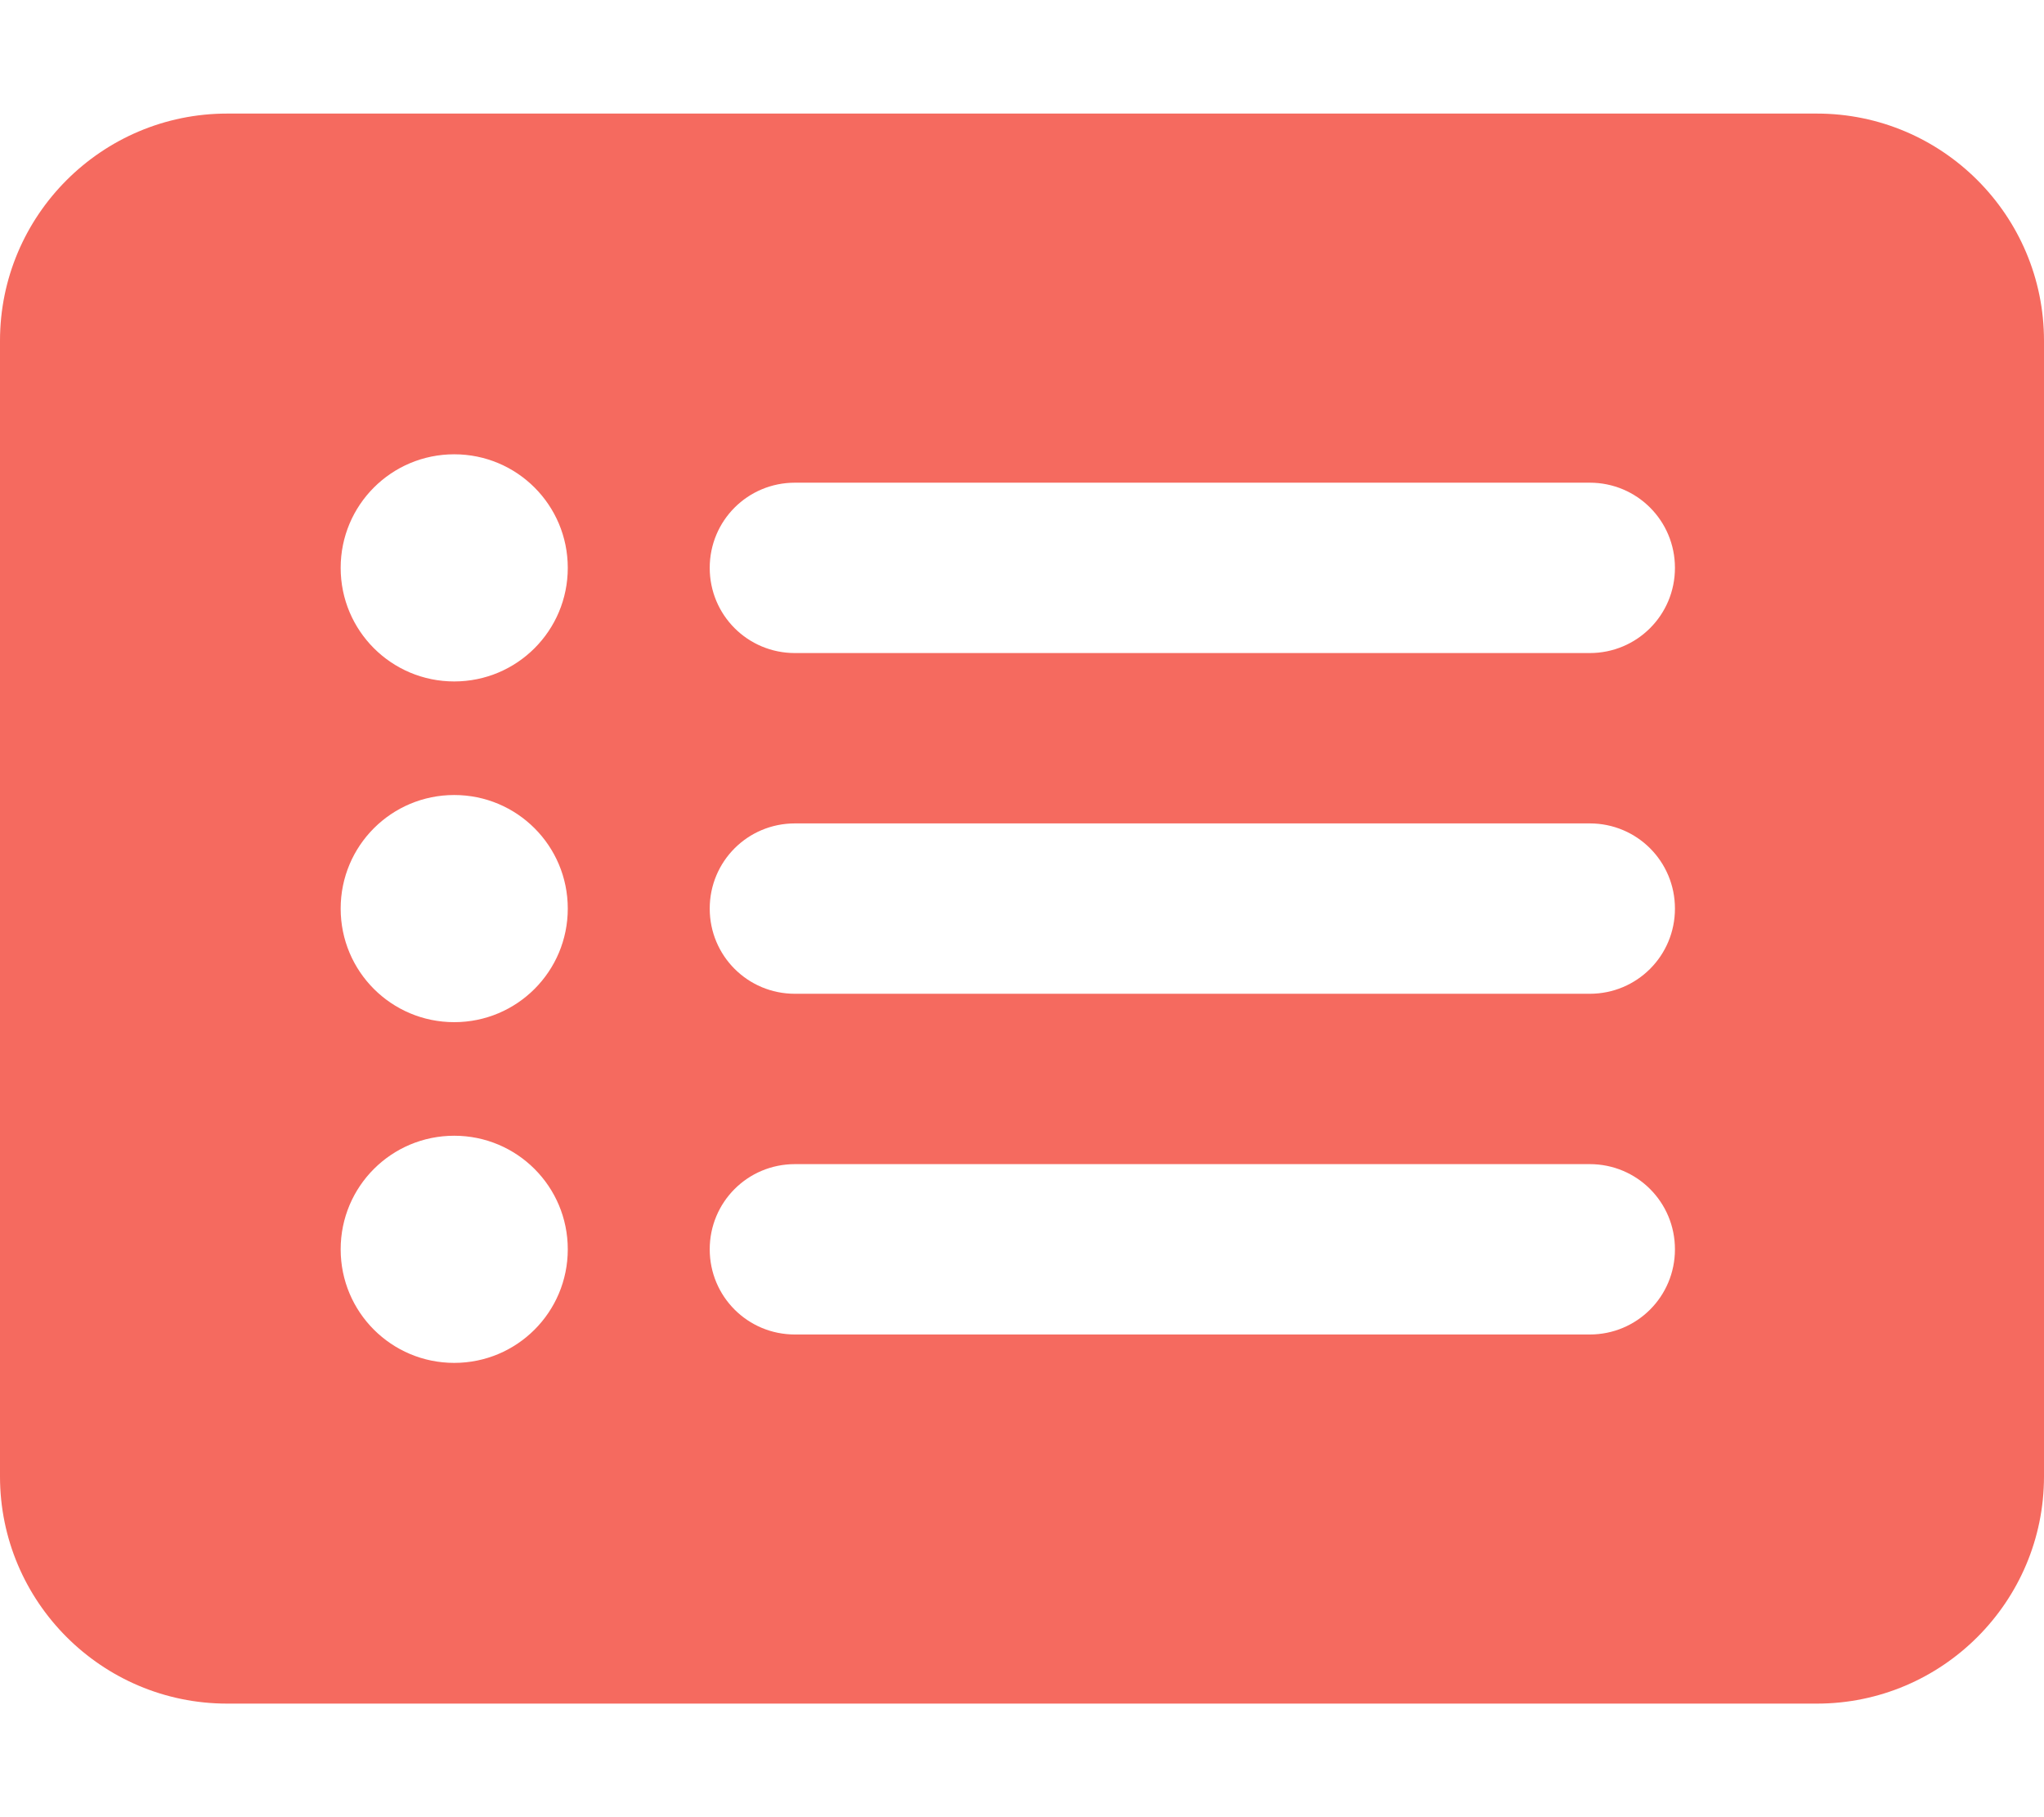 <?xml version="1.0" encoding="UTF-8"?>
<svg xmlns="http://www.w3.org/2000/svg" version="1.1" viewBox="0 0 576 512">
  <defs>
    <style>
      .cls-1 {
        fill: #f56a5f;
      }
    </style>
  </defs>
  <!-- Generator: Adobe Illustrator 28.6.0, SVG Export Plug-In . SVG Version: 1.2.0 Build 709)  -->
  <g>
    <g id="_レイヤー_1" data-name="レイヤー_1">
      <g id="_レイヤー_1-2" data-name="_レイヤー_1">
        <path class="cls-1" d="M0,96C0,60.7,28.7,32,64,32h448c35.3,0,64,28.7,64,64v320c0,35.3-28.7,64-64,64H64c-35.3,0-64-28.7-64-64V96ZM128,288c17.7,0,32-14.3,32-32s-14.3-32-32-32-32,14.3-32,32,14.3,32,32,32ZM160,160c0-17.7-14.3-32-32-32s-32,14.3-32,32,14.3,32,32,32,32-14.3,32-32ZM128,384c17.7,0,32-14.3,32-32s-14.3-32-32-32-32,14.3-32,32,14.3,32,32,32ZM224,136c-13.3,0-24,10.7-24,24s10.7,24,24,24h224c13.3,0,24-10.7,24-24s-10.7-24-24-24h-224ZM224,232c-13.3,0-24,10.7-24,24s10.7,24,24,24h224c13.3,0,24-10.7,24-24s-10.7-24-24-24h-224ZM224,328c-13.3,0-24,10.7-24,24s10.7,24,24,24h224c13.3,0,24-10.7,24-24s-10.7-24-24-24h-224Z"/>
      </g>
    </g>
  </g>
</svg>